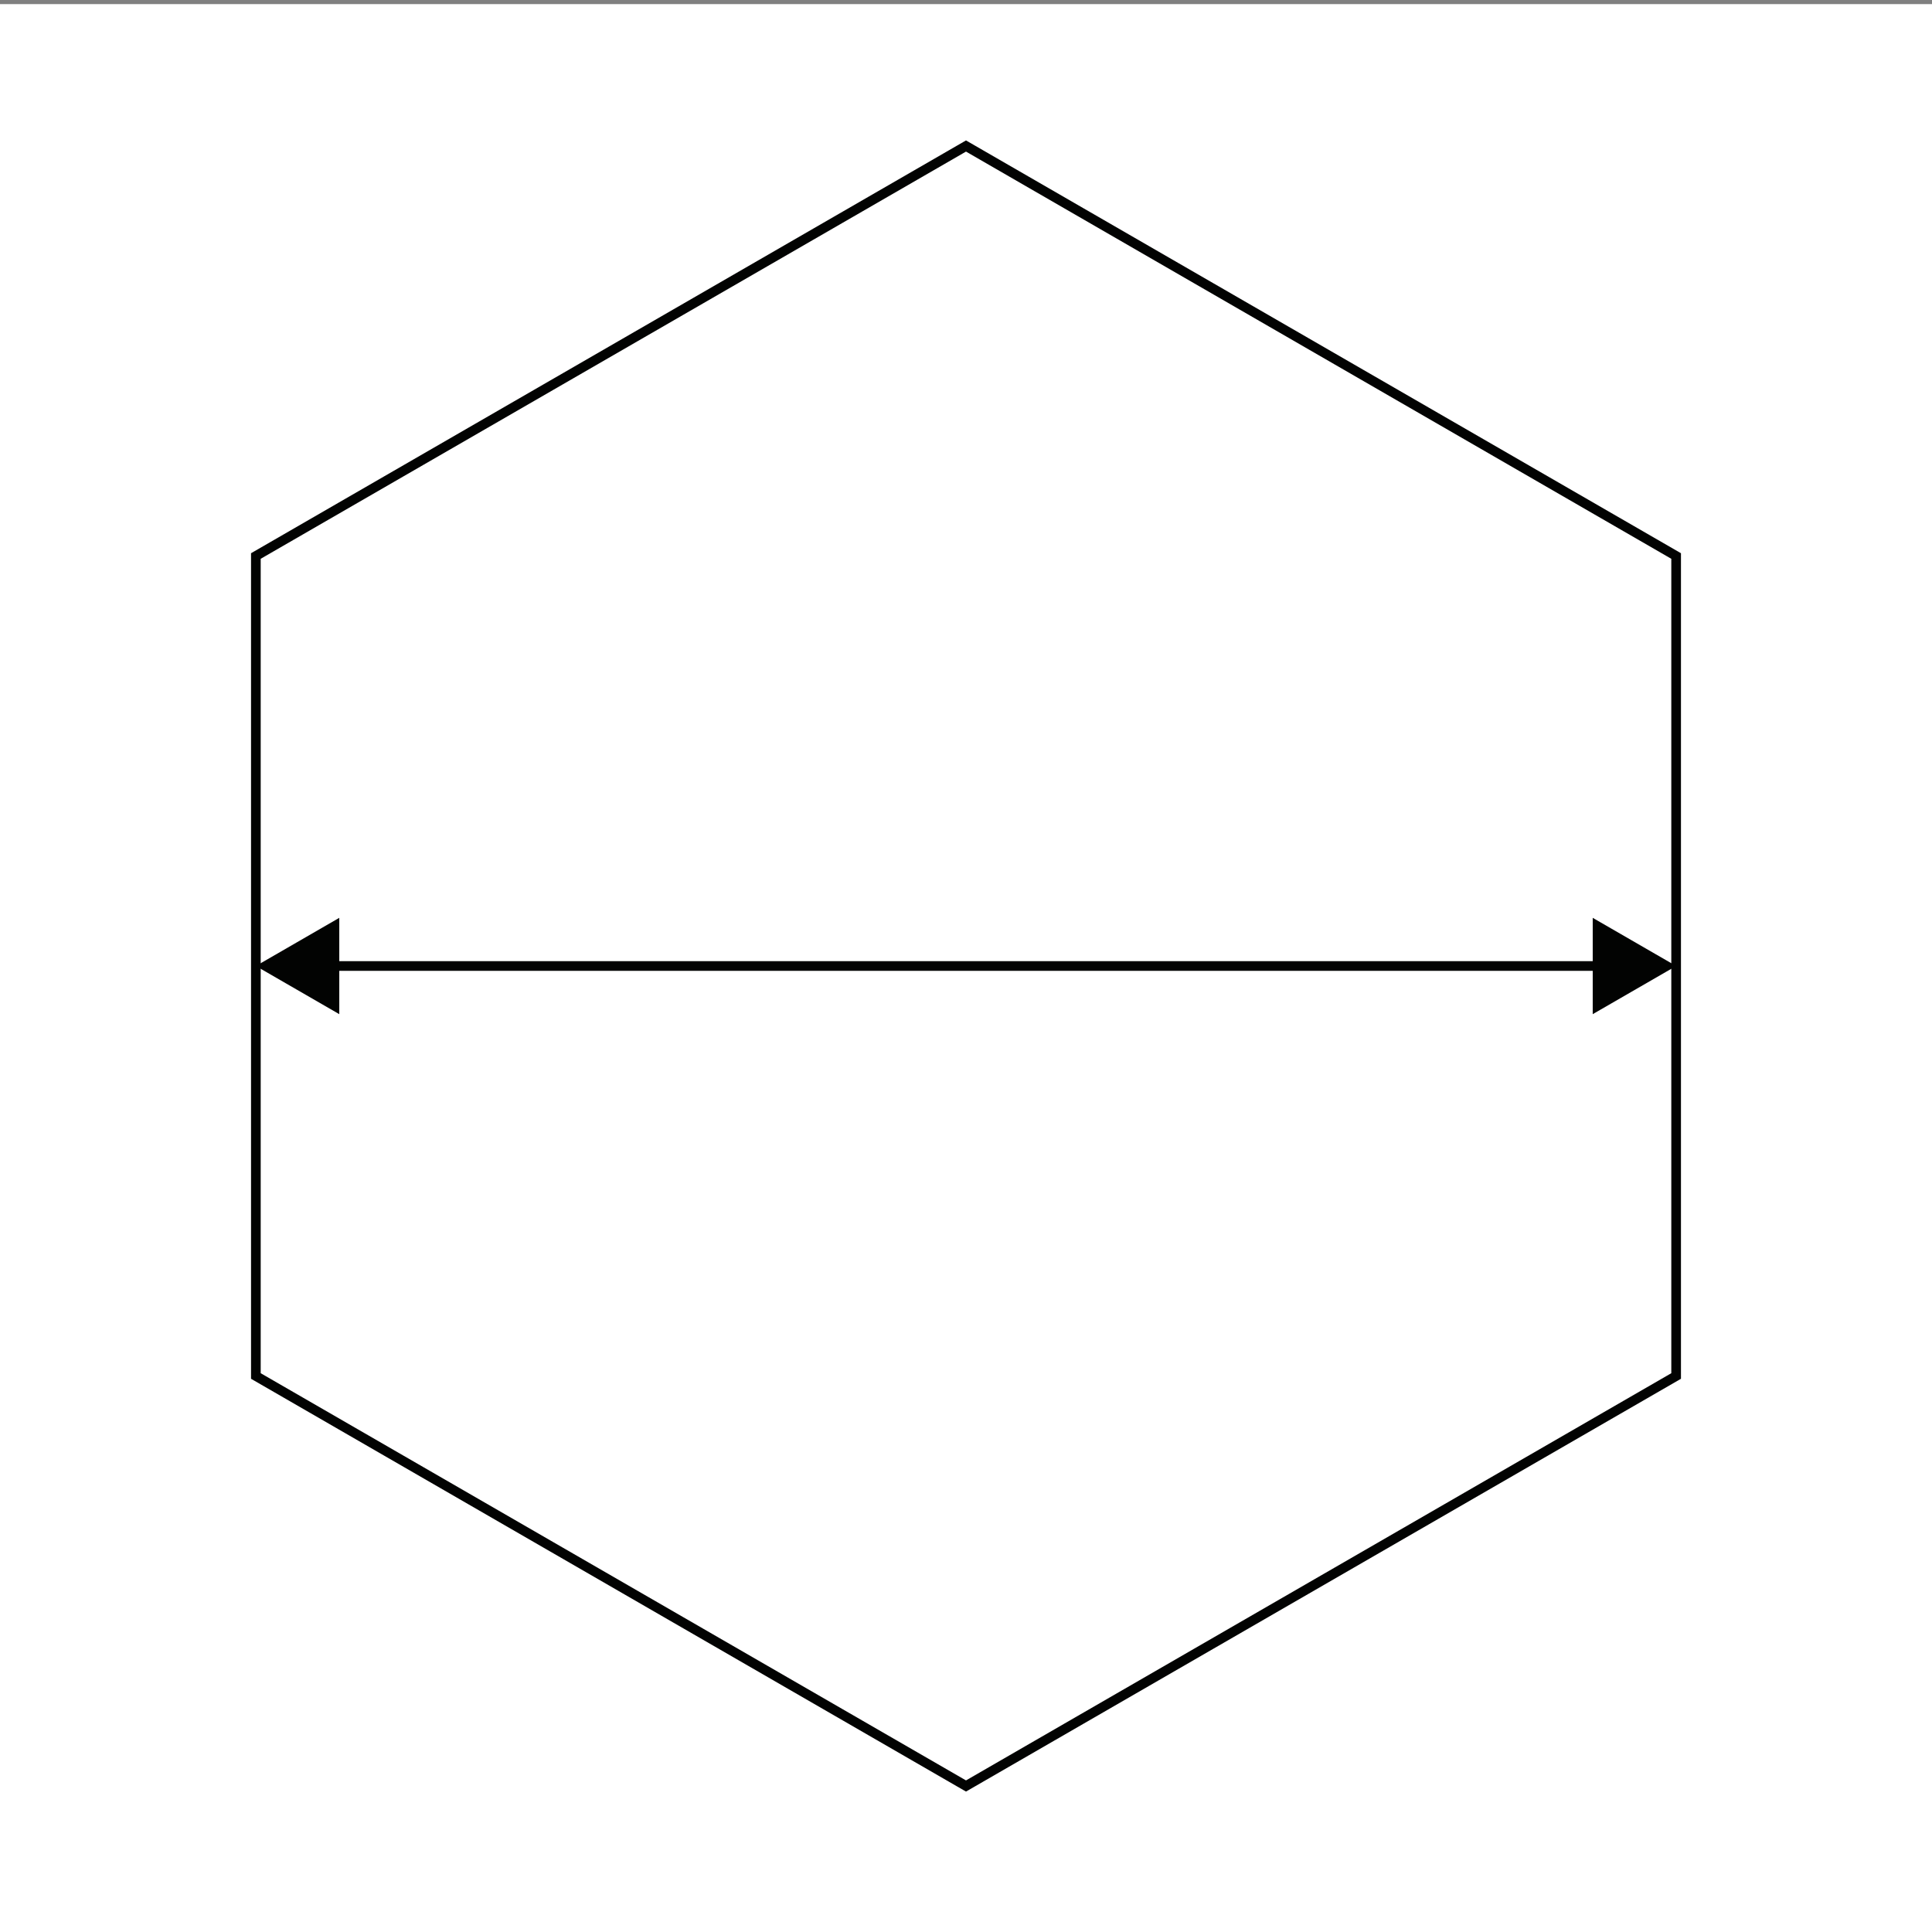 <?xml version="1.0" encoding="UTF-8"?>
<svg id="Layer_1" data-name="Layer 1" xmlns="http://www.w3.org/2000/svg" viewBox="0 0 800 800">
  <rect x="0" y="0" width="800" height="800" fill="#808080" stroke="none"/>
  <rect y="1.702" width="800" height="798.298" style="fill: #fff;"/>
  <polygon points="694.051 569.77 694.051 230.23 400 60.459 105.949 230.23 105.949 569.77 400 739.541 694.051 569.77" style="fill: none; stroke: #020302; stroke-miterlimit: 10; stroke-width: 4px;"/>
  <g>
    <line x1="134.652" y1="400" x2="665.348" y2="400" style="fill: none; stroke: #020302; stroke-miterlimit: 10; stroke-width: 4px;"/>
    <polygon points="140.488 419.943 105.949 400.002 140.488 380.057 140.488 419.943" style="fill: #020302;"/>
    <polygon points="659.512 419.943 694.051 400.002 659.512 380.057 659.512 419.943" style="fill: #020302;"/>
  </g>
</svg>